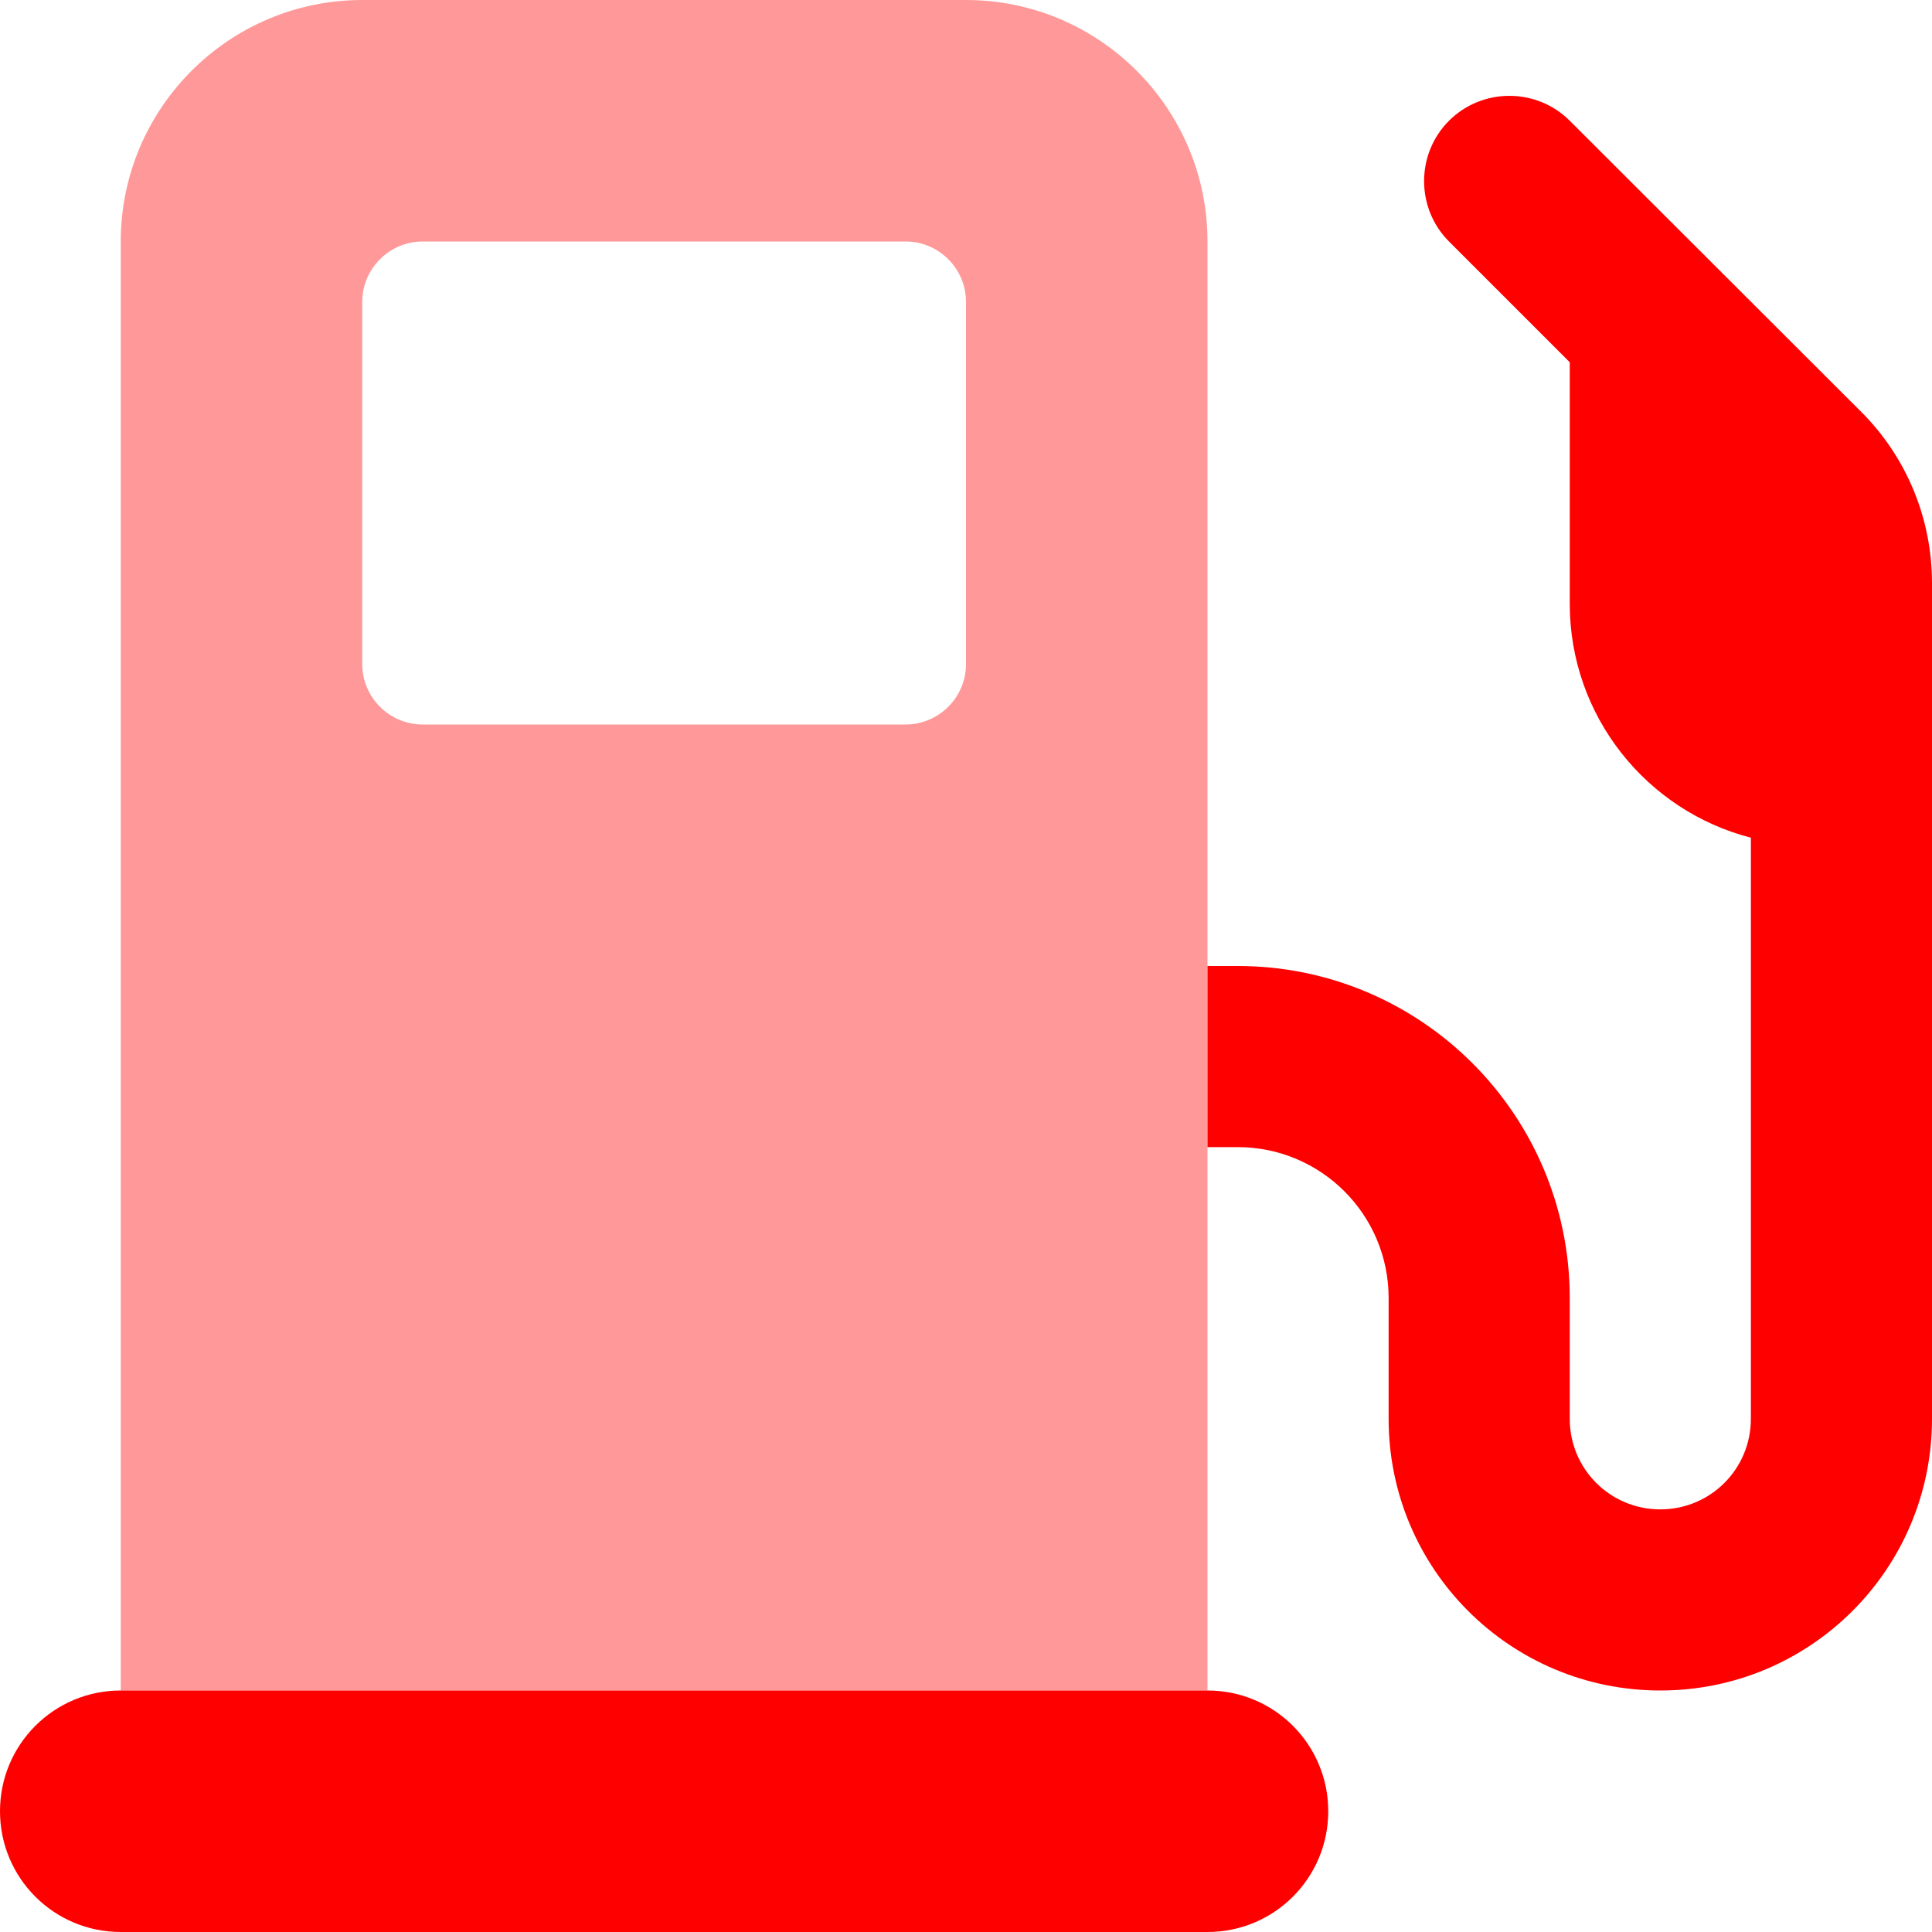 <svg xmlns:inkscape="http://www.inkscape.org/namespaces/inkscape" xmlns:sodipodi="http://sodipodi.sourceforge.net/DTD/sodipodi-0.dtd" xmlns="http://www.w3.org/2000/svg" xmlns:svg="http://www.w3.org/2000/svg" height="16" width="16" viewBox="0 0 512 512" id="svg2" sodipodi:docname="fuel.svg" inkscape:version="1.3.2 (091e20e, 2023-11-25, custom)"><defs id="defs2"></defs><path class="fa-secondary" opacity=".4" d="M96 0C60.7 0 32 28.7 32 64V448H320V64c0-35.3-28.7-64-64-64H96zm16 64H240c8.8 0 16 7.2 16 16v96c0 8.8-7.2 16-16 16H112c-8.8 0-16-7.2-16-16V80c0-8.8 7.2-16 16-16z" id="path1" style="fill:#ff0000"></path><path class="fa-primary" d="M384 64l32 32v64c0 29.8 20.4 54.9 48 62V376c0 13.3-10.7 24-24 24s-24-10.7-24-24V344c0-48.6-39.4-88-88-88h-8v48h8c22.1 0 40 17.9 40 40v32c0 39.8 32.2 72 72 72s72-32.2 72-72V224 192 168 154.5c0-17-6.7-33.3-18.7-45.3L416 32c-8.8-8.8-23.2-8.8-32 0s-8.8 23.2 0 32zM0 480c0 17.7 14.3 32 32 32H320c17.7 0 32-14.3 32-32s-14.3-32-32-32H32c-17.7 0-32 14.3-32 32z" id="path2" style="fill:#ff0000"></path></svg>